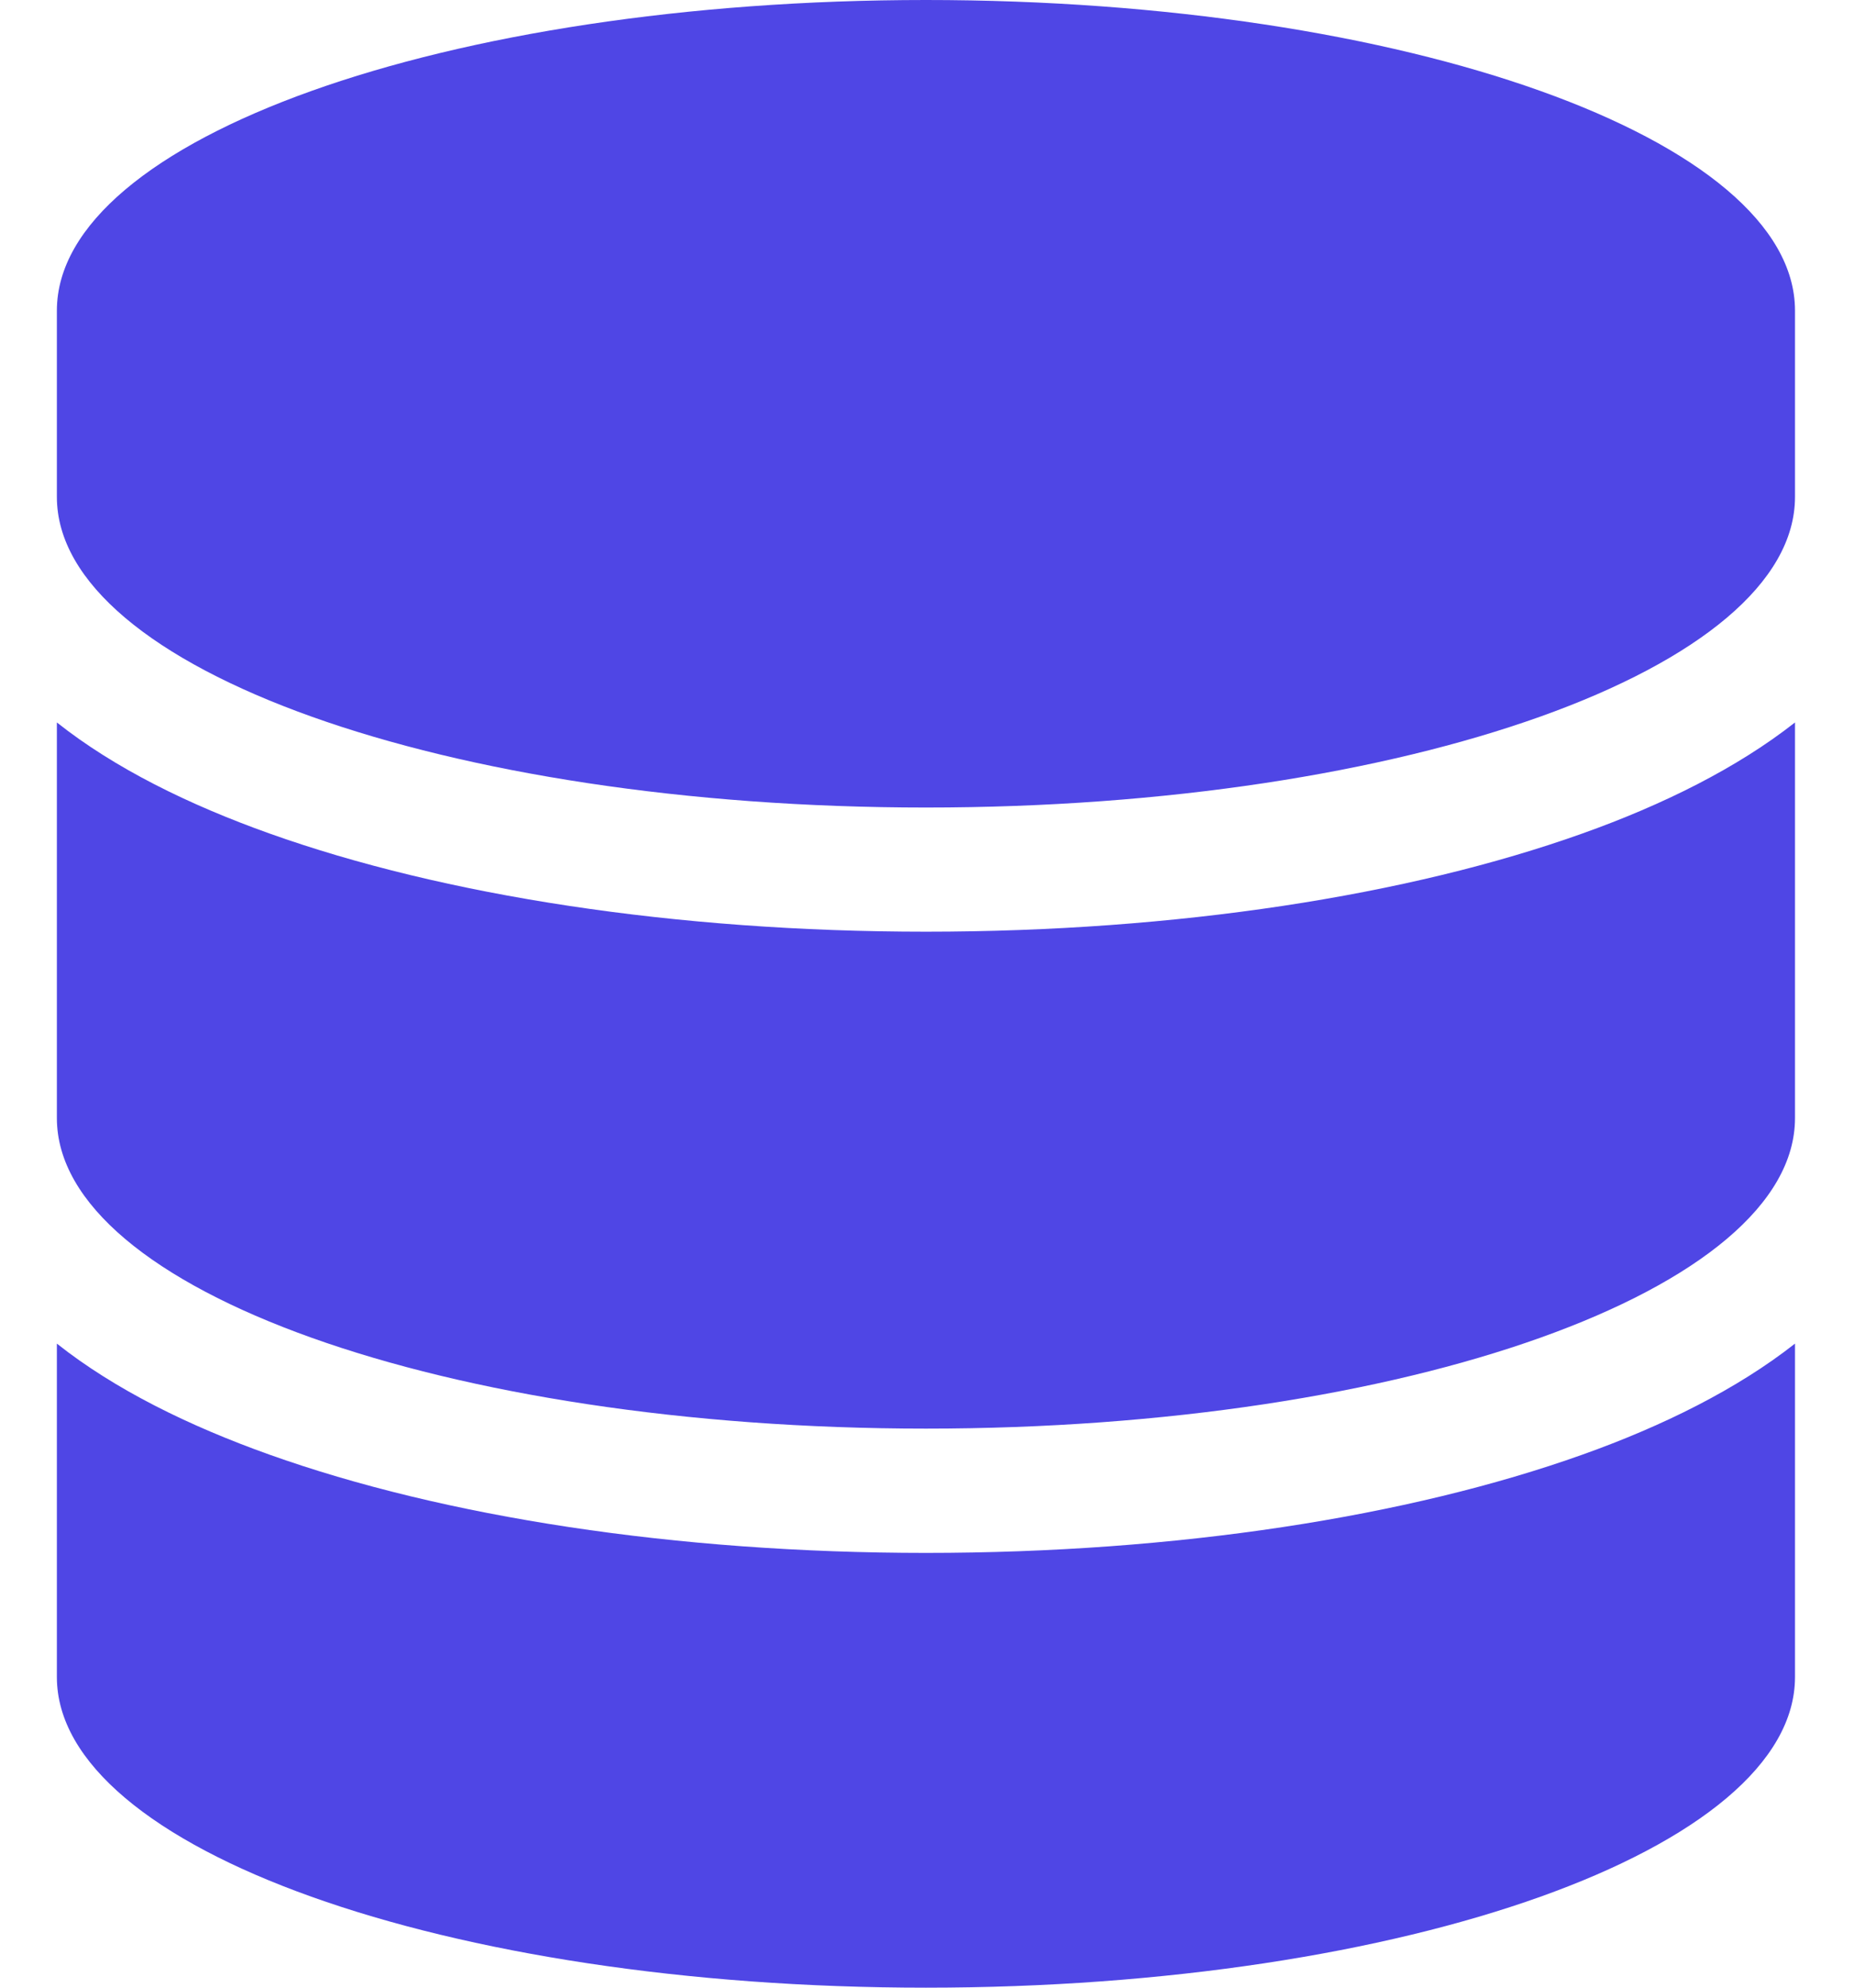 <svg width="28" height="30" viewBox="0 0 28 30" fill="none" xmlns="http://www.w3.org/2000/svg">
<g clip-path="url(#clip0_46_890)">
<path d="M27.109 4.688V7.5C27.109 10.09 21.232 12.188 13.984 12.188C6.736 12.188 0.859 10.09 0.859 7.5V4.688C0.859 2.098 6.736 0 13.984 0C21.232 0 27.109 2.098 27.109 4.688ZM23.898 12.58C25.117 12.146 26.236 11.59 27.109 10.904V16.875C27.109 19.465 21.232 21.562 13.984 21.562C6.736 21.562 0.859 19.465 0.859 16.875V10.904C1.732 11.596 2.852 12.146 4.07 12.58C6.701 13.518 10.205 14.062 13.984 14.062C17.764 14.062 21.268 13.518 23.898 12.58ZM0.859 20.279C1.732 20.971 2.852 21.521 4.07 21.955C6.701 22.893 10.205 23.438 13.984 23.438C17.764 23.438 21.268 22.893 23.898 21.955C25.117 21.521 26.236 20.965 27.109 20.279V25.312C27.109 27.902 21.232 30 13.984 30C6.736 30 0.859 27.902 0.859 25.312V20.279Z" fill="#4F46E5"/>
</g>
<defs>
<clipPath id="clip0_46_890">
<path d="M0.859 0H27.109V30H0.859V0Z" fill="white"/>
</clipPath>
</defs>
</svg>
